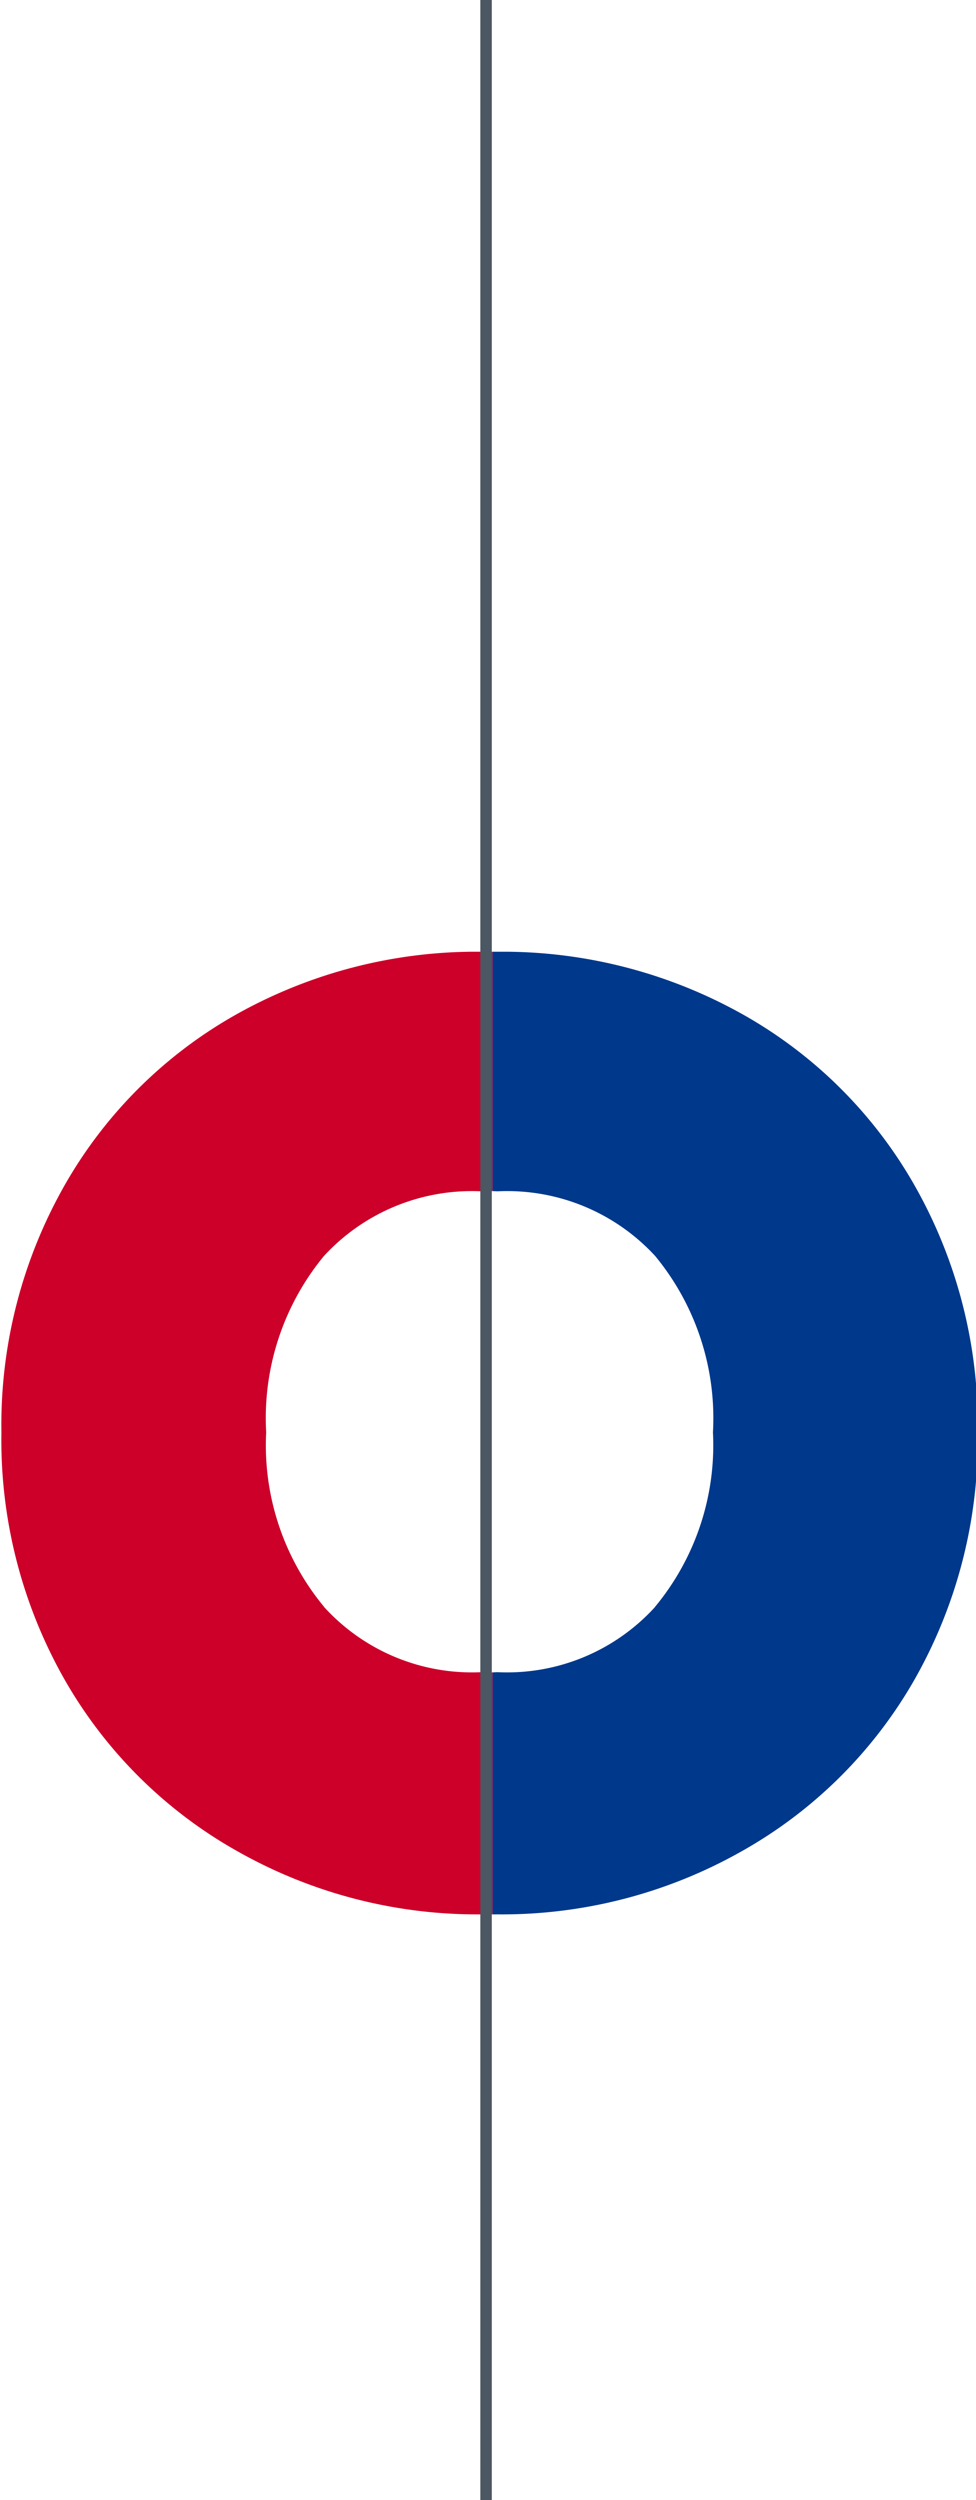 <svg id="Group_5458" data-name="Group 5458" xmlns="http://www.w3.org/2000/svg" xmlns:xlink="http://www.w3.org/1999/xlink" width="85.177" height="218" viewBox="0 0 85.177 218">
  <defs>
    <clipPath id="clip-path">
      <rect id="Rectangle_2880" data-name="Rectangle 2880" width="42.205" height="84.41" transform="translate(0 0)" fill="#fff" stroke="#707070" stroke-width="1"/>
    </clipPath>
    <clipPath id="clip-path-2">
      <rect id="Rectangle_2881" data-name="Rectangle 2881" width="42.972" height="84.41" transform="translate(0 0)" fill="#cd0029" stroke="#707070" stroke-width="1"/>
    </clipPath>
  </defs>
  <g id="Group_5453" data-name="Group 5453" transform="translate(85.177 167.396) rotate(180)">
    <g id="Mask_Group_5144" data-name="Mask Group 5144" transform="translate(42.205 84.41) rotate(180)" clip-path="url(#clip-path)">
      <path id="Path_59318" data-name="Path 59318" d="M20.9,78.536A40.223,40.223,0,0,1,5.637,63.562,41.876,41.876,0,0,1,.005,41.918,41.87,41.87,0,0,1,5.637,20.264,39.805,39.805,0,0,1,20.9,5.34,42.923,42.923,0,0,1,42.035,0,42.8,42.8,0,0,1,63.226,5.34a39.485,39.485,0,0,1,15.15,14.921A42.247,42.247,0,0,1,83.95,41.913a42.24,42.24,0,0,1-5.574,21.656A39.789,39.789,0,0,1,63.168,78.536a42.49,42.49,0,0,1-21.133,5.4,42.464,42.464,0,0,1-21.133-5.4m34.893-21.42a22.074,22.074,0,0,0,5.05-15.211,22.214,22.214,0,0,0-5.05-15.384,17.55,17.55,0,0,0-13.76-5.63,17.51,17.51,0,0,0-13.818,5.642,22.369,22.369,0,0,0-4.994,15.384,22.175,22.175,0,0,0,4.994,15.27,17.514,17.514,0,0,0,13.818,5.63,17.452,17.452,0,0,0,13.76-5.688" transform="translate(-41.597 0)" fill="#00388c"/>
    </g>
    <g id="Mask_Group_5145" data-name="Mask Group 5145" transform="translate(85.177 84.41) rotate(180)" clip-path="url(#clip-path-2)">
      <path id="Path_59319" data-name="Path 59319" d="M63.053,78.536A40.223,40.223,0,0,0,78.318,63.562,41.876,41.876,0,0,0,83.95,41.918a41.87,41.87,0,0,0-5.632-21.654A39.805,39.805,0,0,0,63.053,5.34,42.923,42.923,0,0,0,41.92,0,42.8,42.8,0,0,0,20.729,5.34,39.485,39.485,0,0,0,5.579,20.261,42.247,42.247,0,0,0,.005,41.913,42.24,42.24,0,0,0,5.579,63.569,39.789,39.789,0,0,0,20.788,78.536a42.49,42.49,0,0,0,21.133,5.4,42.464,42.464,0,0,0,21.133-5.4M28.161,57.116a22.074,22.074,0,0,1-5.05-15.211,22.214,22.214,0,0,1,5.05-15.384,17.55,17.55,0,0,1,13.76-5.63,17.51,17.51,0,0,1,13.818,5.642,22.369,22.369,0,0,1,4.994,15.384,22.175,22.175,0,0,1-4.994,15.27,17.514,17.514,0,0,1-13.818,5.63,17.452,17.452,0,0,1-13.76-5.688" transform="translate(0.118 0)" fill="#cd0029"/>
    </g>
  </g>
  <line id="Line_1" data-name="Line 1" y2="218" transform="translate(42.42)" fill="none" stroke="#4b5763" stroke-width="1"/>
</svg>
